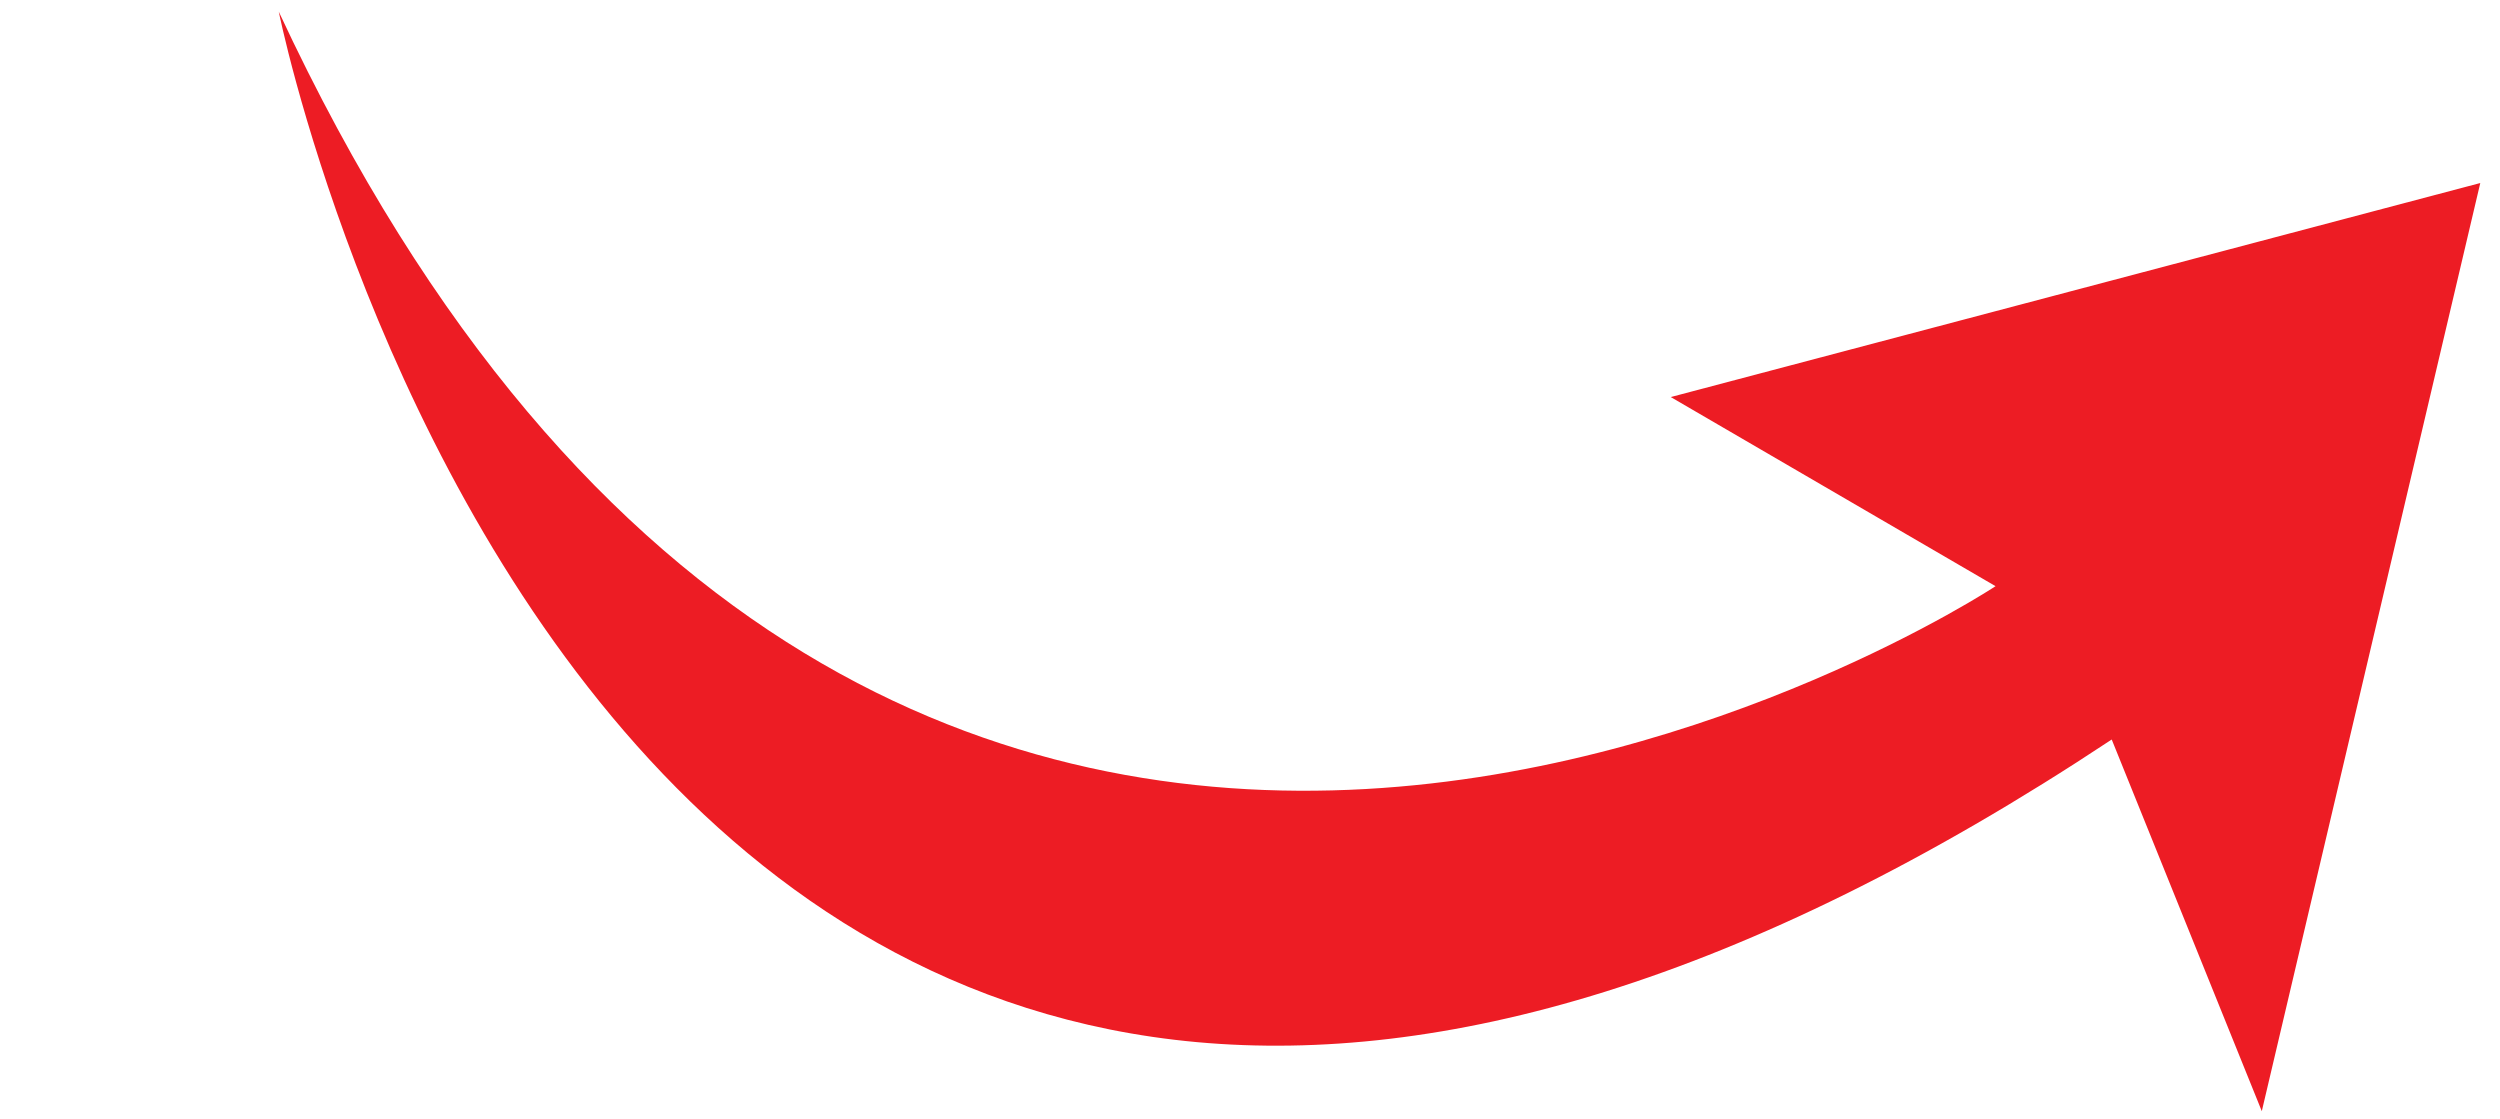 <?xml version="1.0" encoding="UTF-8"?> <svg xmlns="http://www.w3.org/2000/svg" xmlns:xlink="http://www.w3.org/1999/xlink" width="496" zoomAndPan="magnify" viewBox="0 0 372 166.5" height="222" preserveAspectRatio="xMidYMid meet" version="1.0"><defs><clipPath id="bfba1c021f"><path d="M 41 1 L 370 1 L 370 166 L 41 166 Z M 41 1 " clip-rule="nonzero"></path></clipPath><clipPath id="ede77bb6f7"><path d="M 232.508 340.168 L -57.289 167.691 L 115.953 -123.391 L 405.746 49.086 Z M 232.508 340.168 " clip-rule="nonzero"></path></clipPath><clipPath id="02149862ab"><path d="M 248.188 313.82 L -41.609 141.348 L 115.953 -123.391 L 405.746 49.086 Z M 248.188 313.82 " clip-rule="nonzero"></path></clipPath><clipPath id="f6ec3302d0"><path d="M 232.52 340.141 L -57.273 167.668 L 115.965 -123.414 L 405.762 49.062 Z M 232.52 340.141 " clip-rule="nonzero"></path></clipPath></defs><g clip-path="url(#bfba1c021f)"><g clip-path="url(#ede77bb6f7)"><g clip-path="url(#02149862ab)"><g clip-path="url(#f6ec3302d0)"><path fill="#ed1c24" d="M 369.066 27.234 L 248.609 59.082 L 296.938 87.223 C 296.938 87.223 132.086 196.215 41.48 1.734 C 41.48 1.734 92.676 256.902 314.223 110.039 L 336.555 165.344 Z M 369.066 27.234 " fill-opacity="1" fill-rule="nonzero"></path></g></g></g></g></svg> 